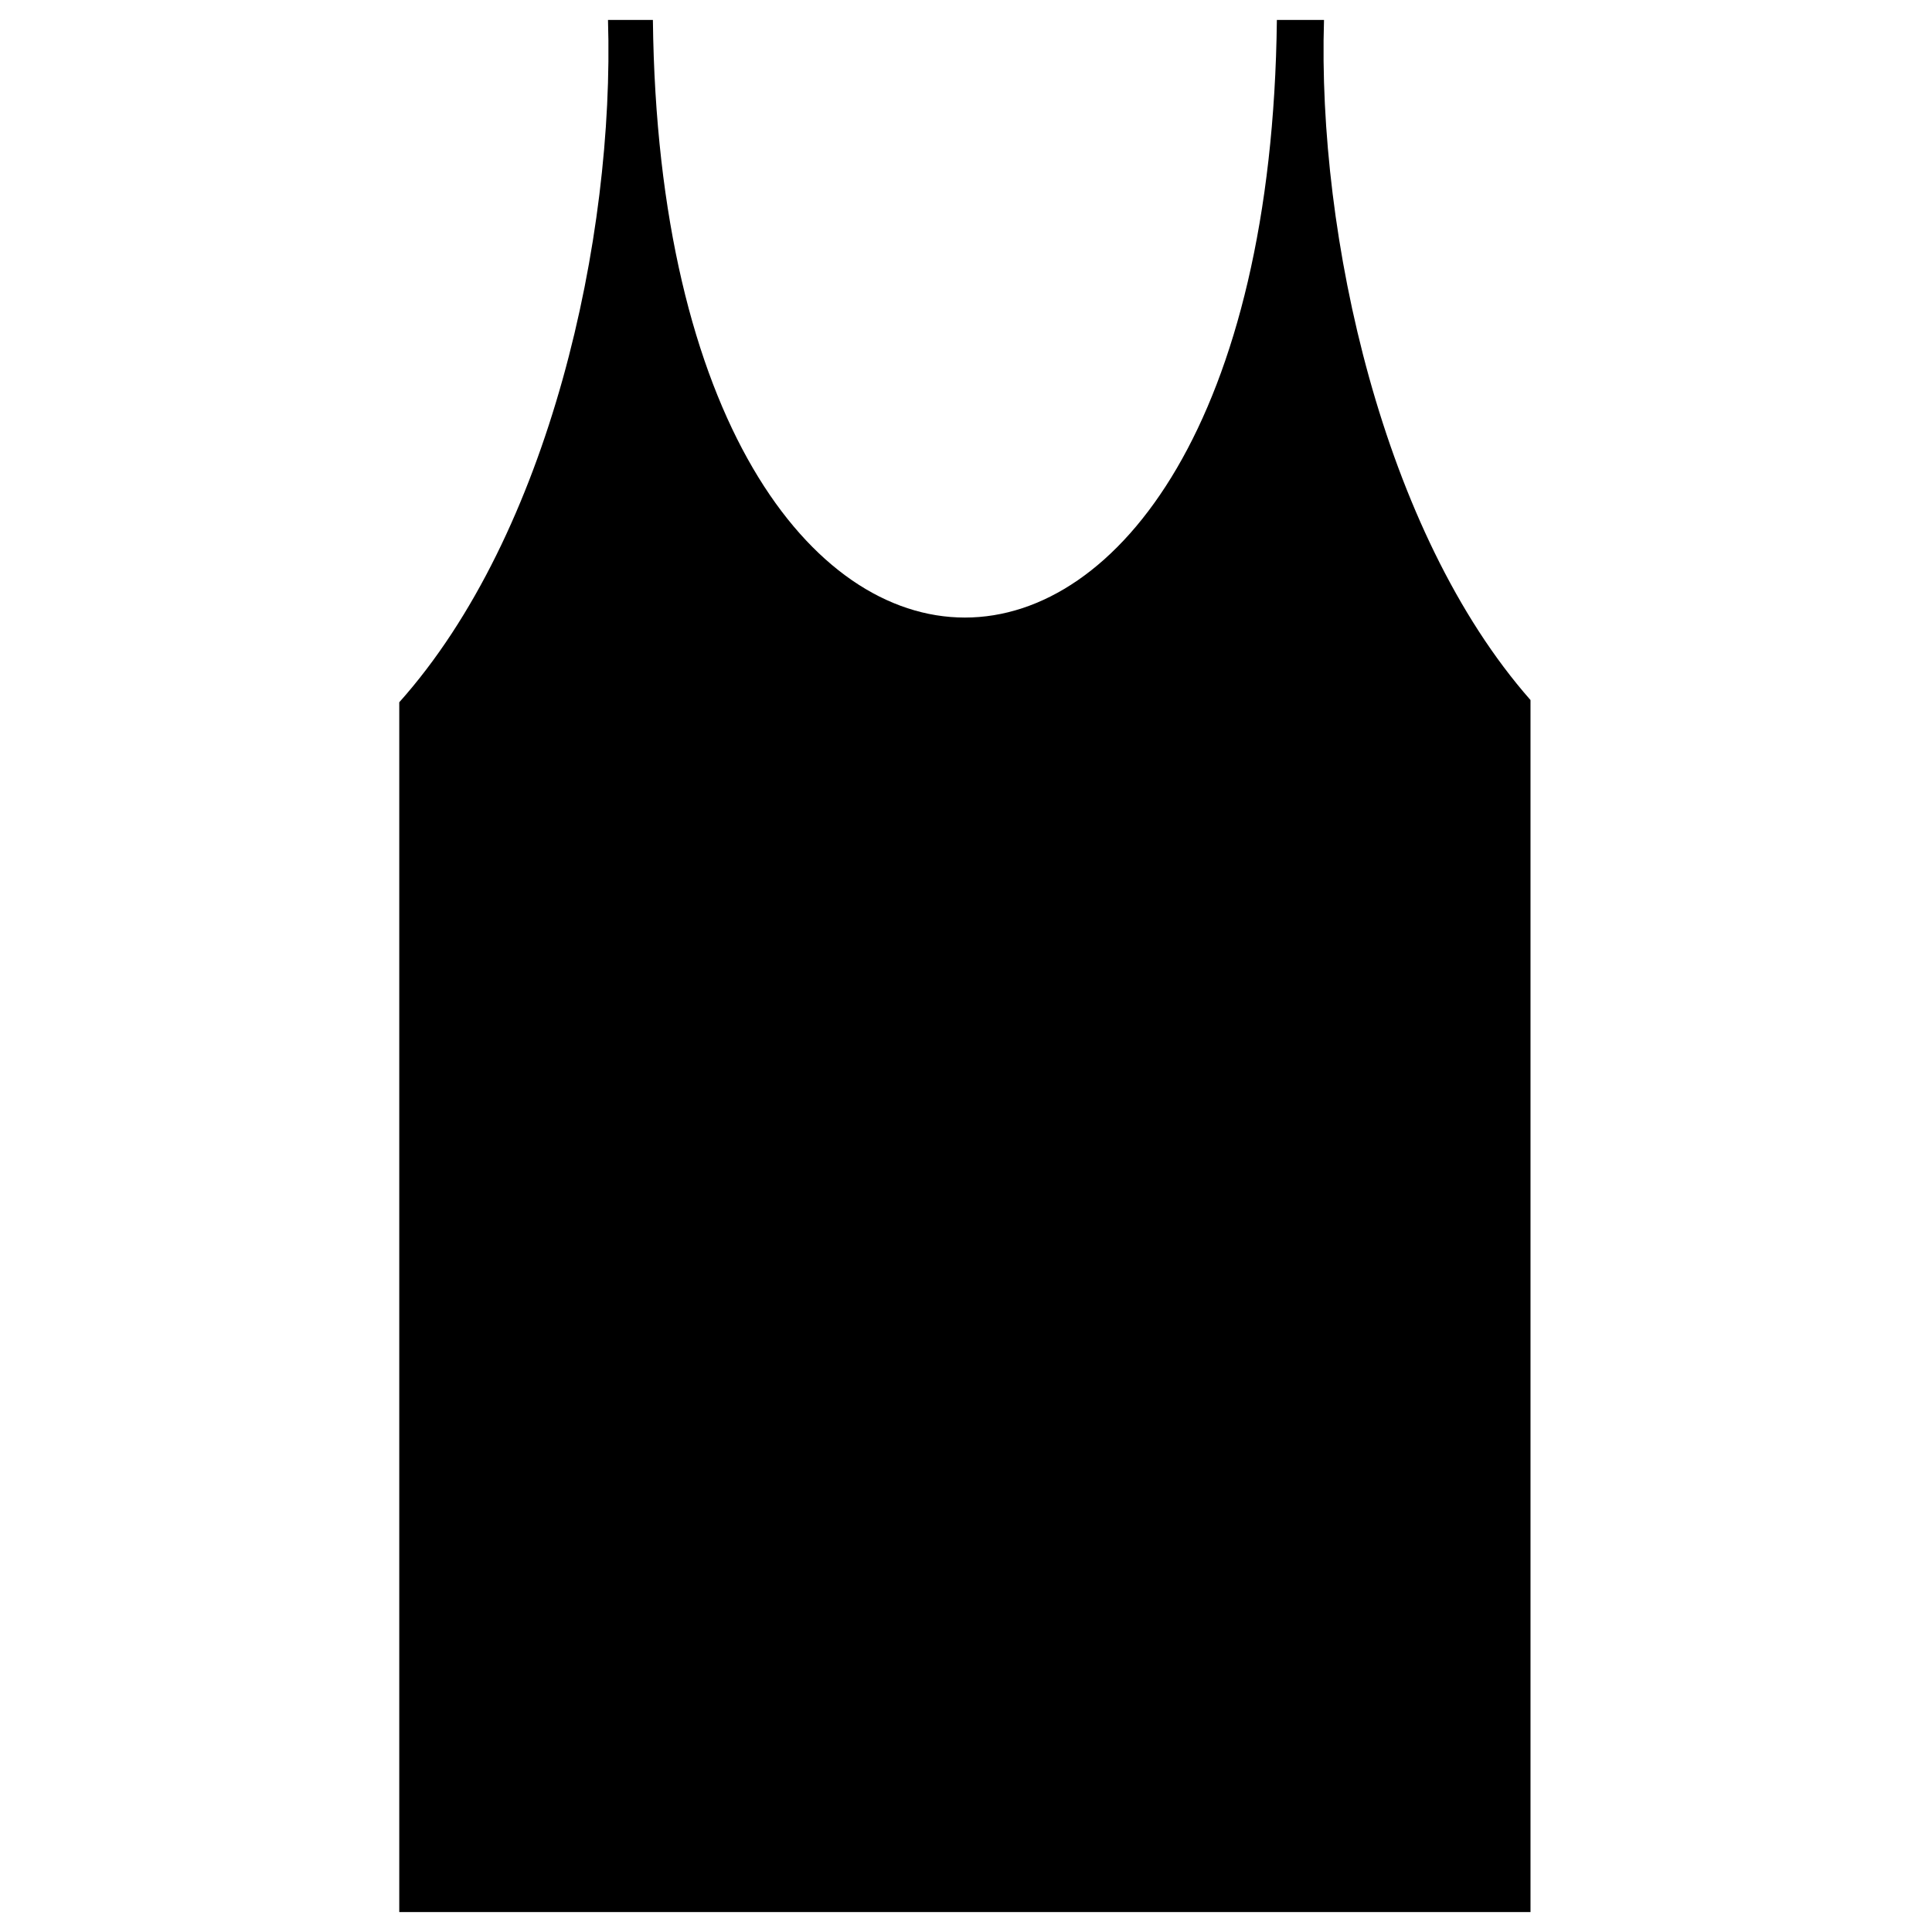 <?xml version="1.0" encoding="UTF-8"?>
<!-- Uploaded to: ICON Repo, www.svgrepo.com, Generator: ICON Repo Mixer Tools -->
<svg fill="#000000" width="800px" height="800px" version="1.1" viewBox="144 144 512 512" xmlns="http://www.w3.org/2000/svg">
 <path d="m317.02 149.29h-11.895c1.785 57.695-15.465 136.21-55.316 180.82v320.61h299.79v-321.2c-39.258-44.609-56.508-123.13-54.723-180.23h-12.492c-2.379 211.16-162.98 211.16-165.36 0z"/>
</svg>